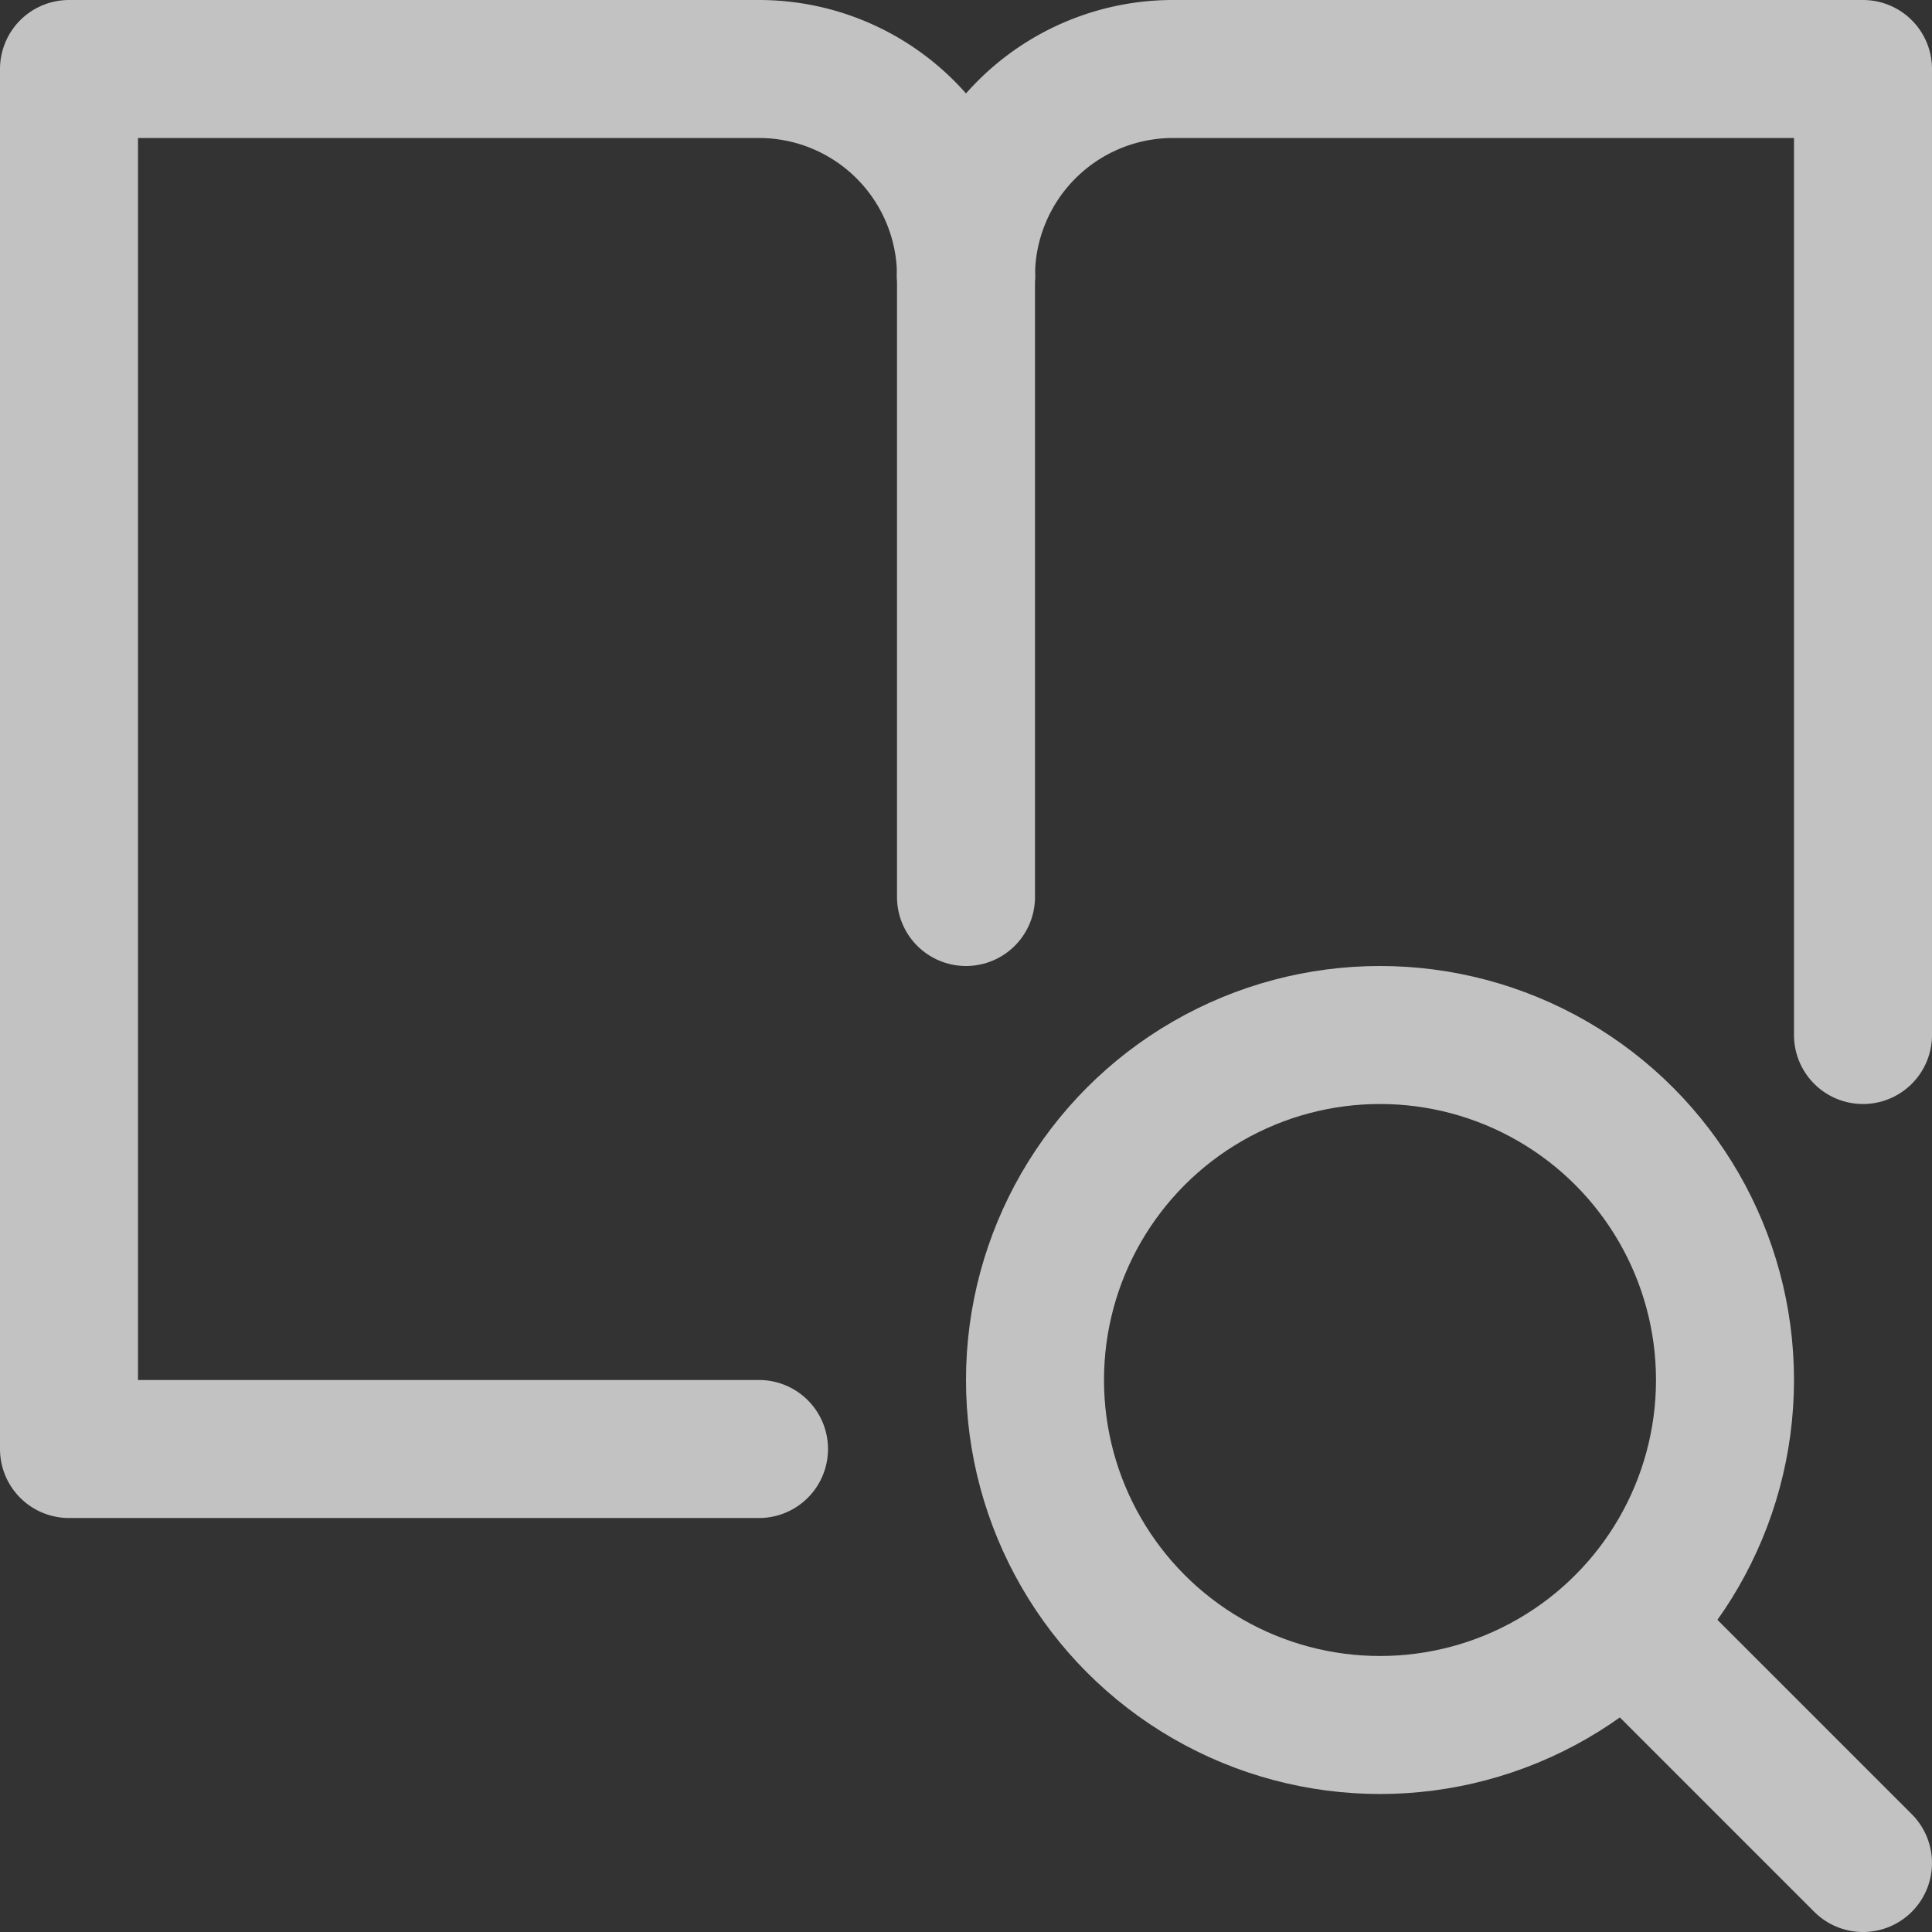 <svg xmlns="http://www.w3.org/2000/svg" viewBox="0 0 14 14"><rect x="0" y="0" width="14" height="14" fill="#333333" stroke="none"/><defs><style>.cls-1{opacity:0.7;}.cls-2{fill:none;stroke:#fff;stroke-linecap:round;stroke-linejoin:round;}</style></defs><g id="图层_2" data-name="图层 2"><g id="图层_1-2" data-name="图层 1"><g class="cls-1"><circle class="cls-2" cx="10" cy="10" r="2.5"/><line class="cls-2" x1="13.5" y1="13.5" x2="11.77" y2="11.77"/><path class="cls-2" d="M7,2H7A1.5,1.5,0,0,0,5.5.5H.5v10h5"/><line class="cls-2" x1="7" y1="2" x2="7" y2="6.5"/><path class="cls-2" d="M7,2H7A1.5,1.5,0,0,1,8.5.5h5v7"/></g></g></g></svg>